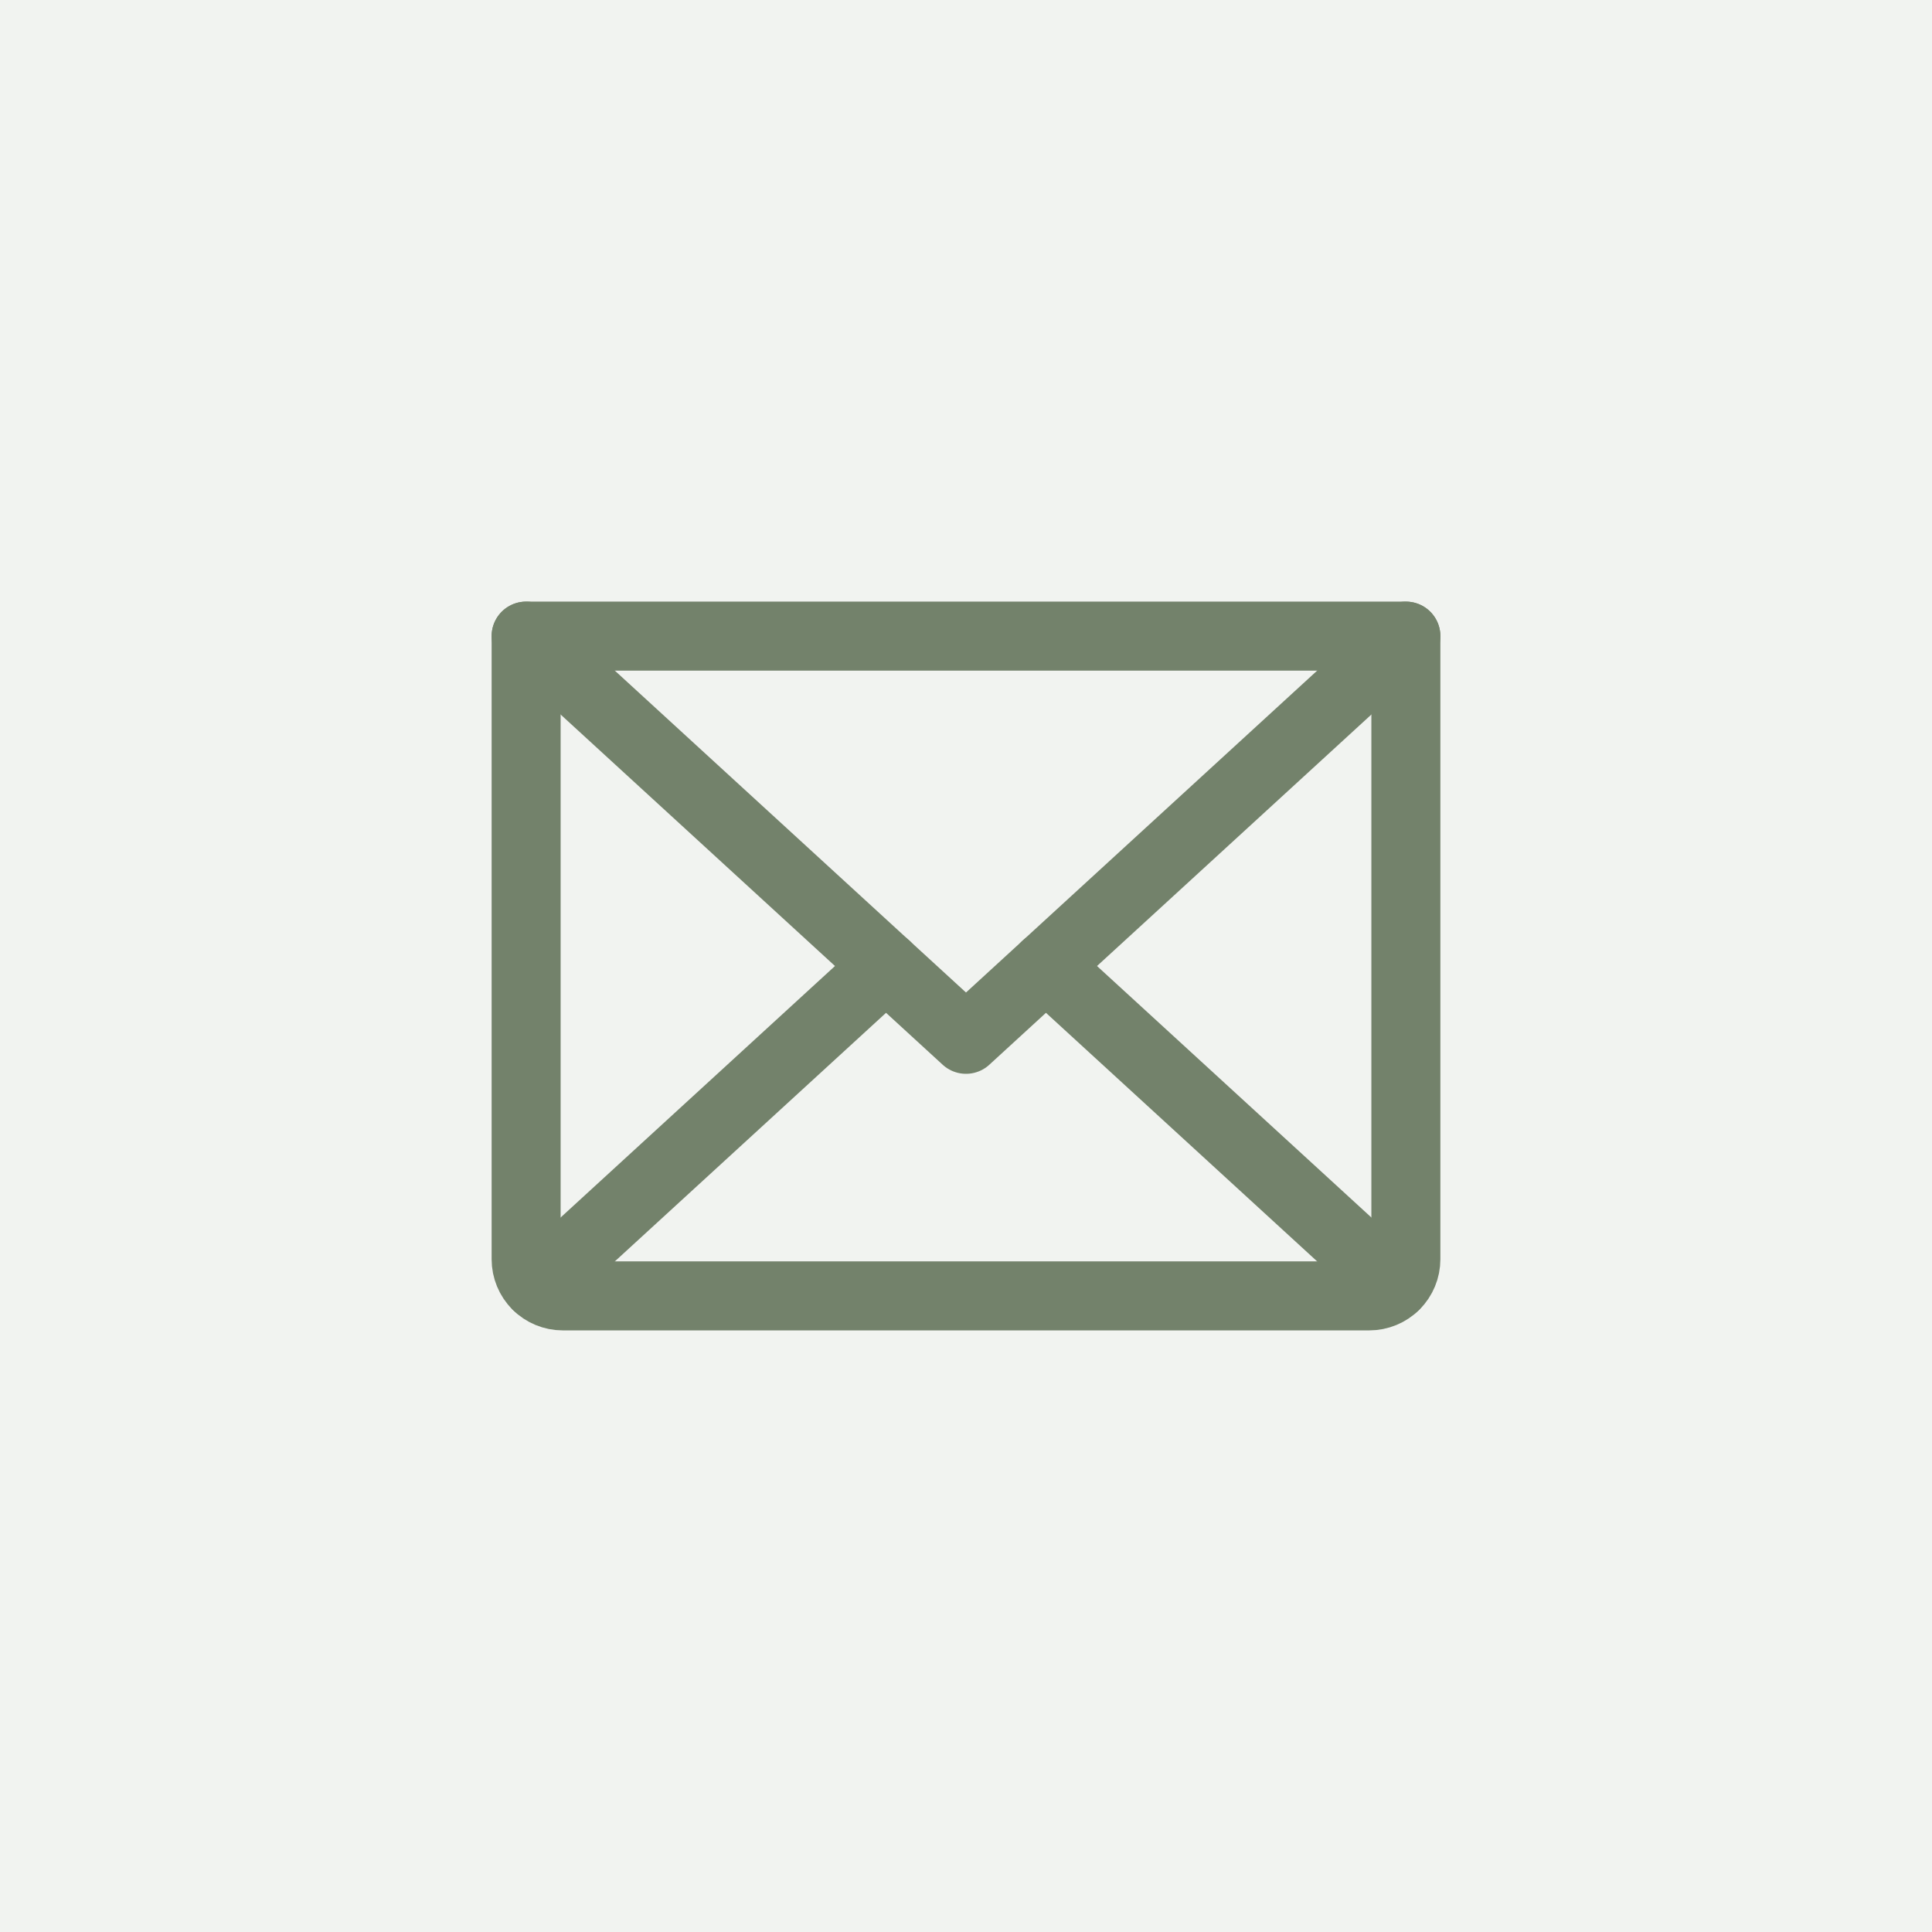 <svg xmlns="http://www.w3.org/2000/svg" width="56" height="56" viewBox="0 0 56 56" fill="none"><rect width="56" height="56" fill="#73826B" fill-opacity="0.1"></rect><g clip-path="url(#clip0_4235_199)"><path d="M40.75 18.438L28 30.125L15.25 18.438" stroke="#73826B" stroke-width="2" stroke-linecap="round" stroke-linejoin="round"></path><path d="M15.25 18.438H40.75V36.5C40.75 36.782 40.638 37.052 40.439 37.251C40.239 37.451 39.969 37.562 39.688 37.562H16.312C16.031 37.562 15.761 37.451 15.561 37.251C15.362 37.052 15.25 36.782 15.25 36.5V18.438Z" stroke="#73826B" stroke-width="2" stroke-linecap="round" stroke-linejoin="round"></path><path d="M25.683 28L15.578 37.262" stroke="#73826B" stroke-width="2" stroke-linecap="round" stroke-linejoin="round"></path><path d="M40.422 37.262L30.317 28" stroke="#73826B" stroke-width="2" stroke-linecap="round" stroke-linejoin="round"></path></g><defs><clipPath id="clip0_4235_199"><rect width="34" height="34" fill="white" transform="translate(11 11)"></rect></clipPath></defs></svg>